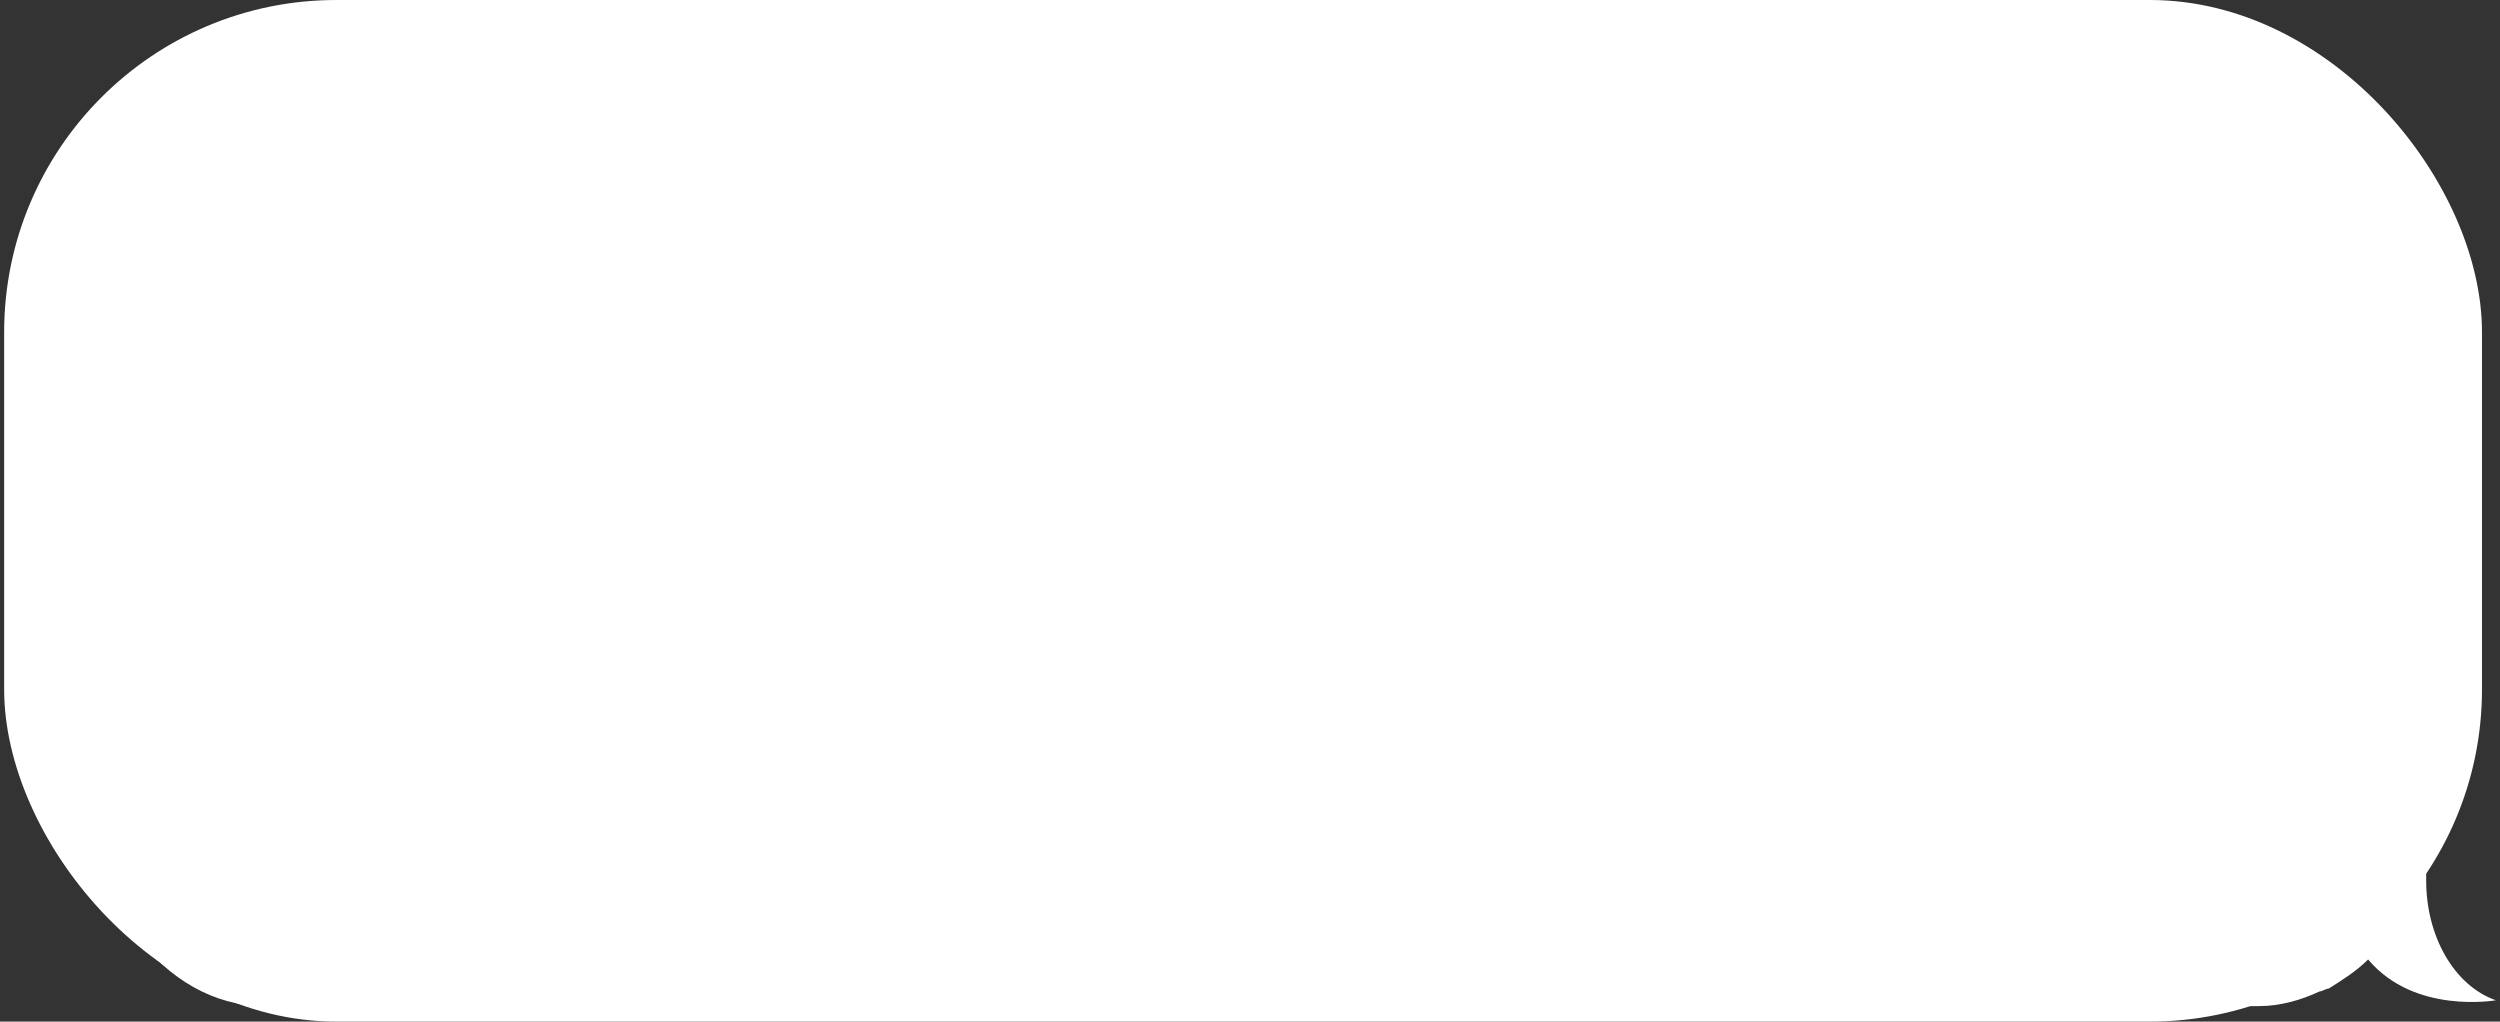 <?xml version="1.0" encoding="UTF-8"?> <svg xmlns="http://www.w3.org/2000/svg" width="301" height="123" viewBox="0 0 301 123" fill="none"><rect x="0" y="0" width="301" height="123" fill="#333333" stroke="none"/><path d="M300.5 120.432C295.467 118.677 292.112 112.708 292.112 106.037L292.112 103.228C293.23 100.068 293.79 96.557 293.79 92.695C293.79 84.619 291.273 77.246 287.079 72.331C284.283 68.468 280.649 66.01 276.734 64.957C275.336 64.606 273.659 64.255 271.981 64.255L31.808 64.255C19.786 64.255 10 76.895 10 92.695C10 108.144 19.786 121.135 31.808 121.135L271.981 121.135C274.498 121.135 277.014 120.432 279.251 119.379C279.53 119.379 280.089 119.028 280.369 119.028C282.047 117.975 283.724 116.921 285.122 115.517C290.714 122.188 300.5 120.432 300.5 120.432Z" fill="white"></path><rect x="0.5" width="298.331" height="123" rx="40" fill="white"></rect></svg> 